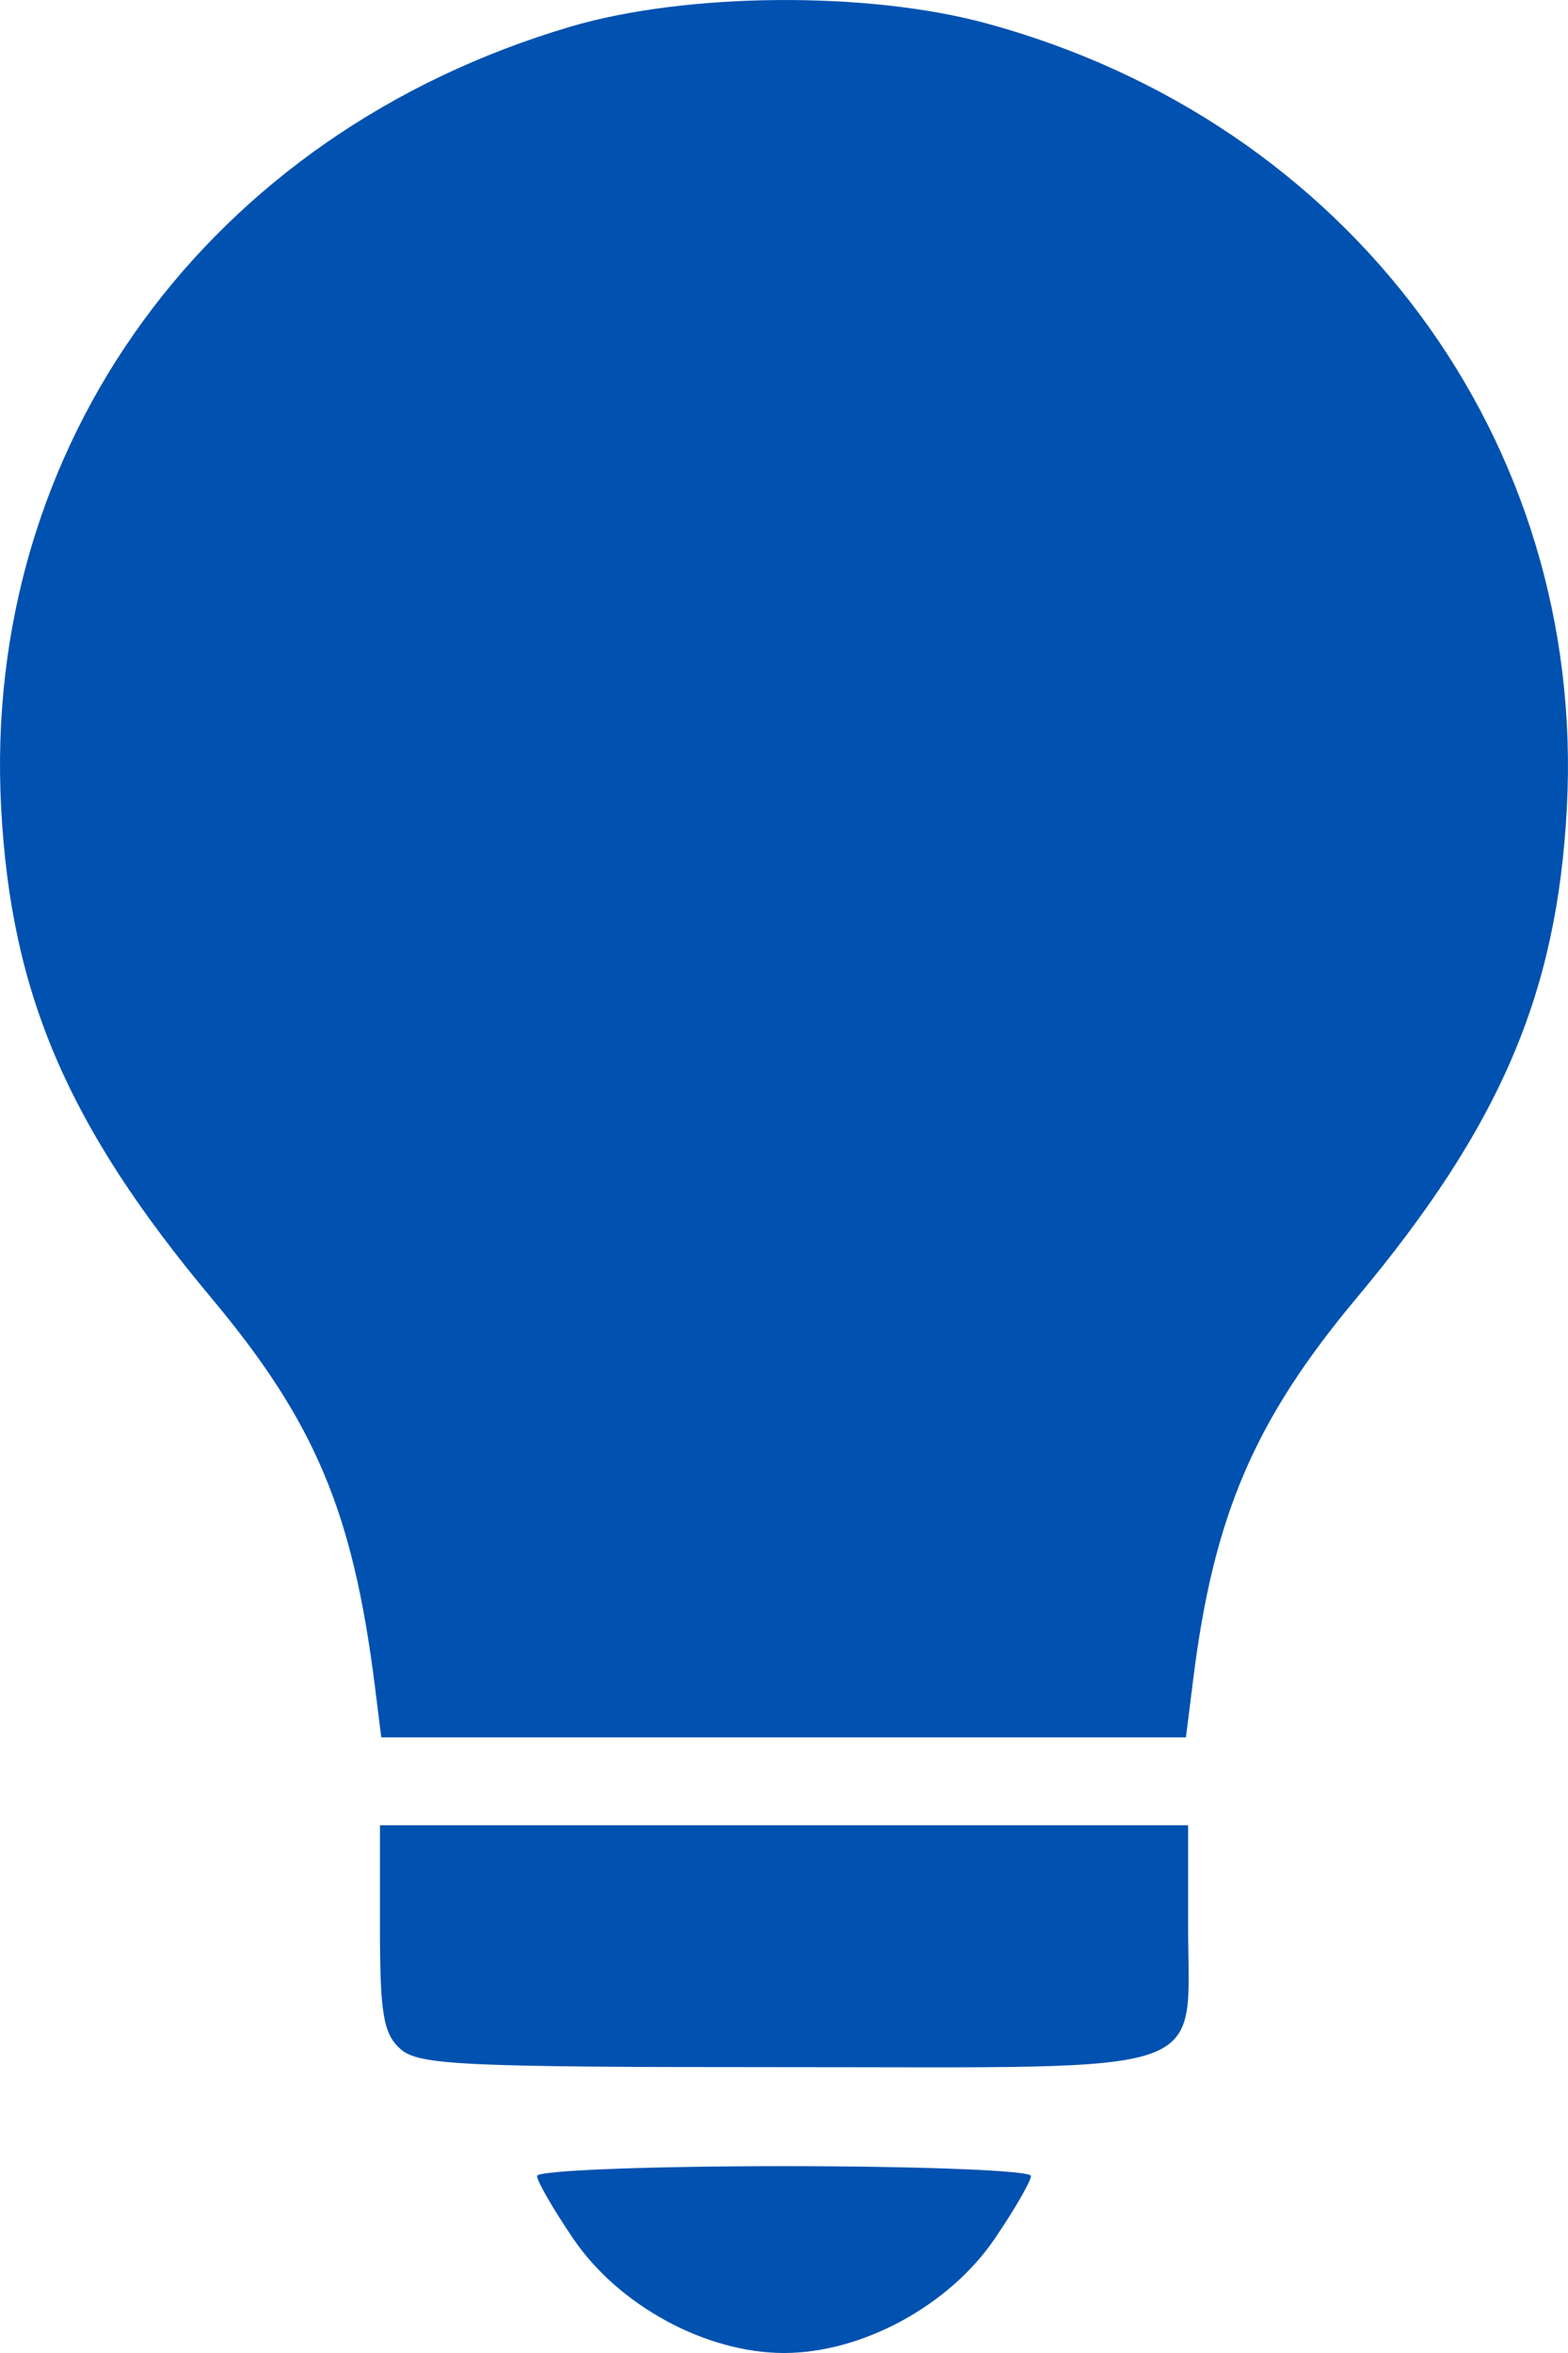 <?xml version="1.0" encoding="UTF-8"?> <svg xmlns="http://www.w3.org/2000/svg" width="18" height="27" viewBox="0 0 18 27" fill="none"> <path fill-rule="evenodd" clip-rule="evenodd" d="M6.552 0.305C2.4 1.53 -0.207 5.102 0.013 9.266C0.125 11.402 0.777 12.922 2.429 14.897C3.615 16.315 4.051 17.349 4.302 19.337L4.377 19.936H8.996H13.614L13.697 19.274C13.931 17.393 14.4 16.298 15.571 14.897C17.223 12.922 17.875 11.402 17.987 9.266C18.209 5.061 15.496 1.4 11.319 0.267C9.956 -0.103 7.878 -0.086 6.552 0.305ZM4.362 22.124C4.362 23.106 4.401 23.338 4.597 23.512C4.806 23.697 5.305 23.72 9.023 23.72C14.015 23.72 13.639 23.852 13.639 22.102V20.945H9H4.362V22.124ZM6.165 24.968C6.165 25.029 6.354 25.355 6.584 25.693C7.107 26.459 8.107 27 9 27C9.893 27 10.893 26.459 11.416 25.693C11.646 25.355 11.835 25.029 11.835 24.968C11.835 24.906 10.563 24.856 9 24.856C7.437 24.856 6.165 24.906 6.165 24.968Z" fill="#0051B0"></path> </svg> 